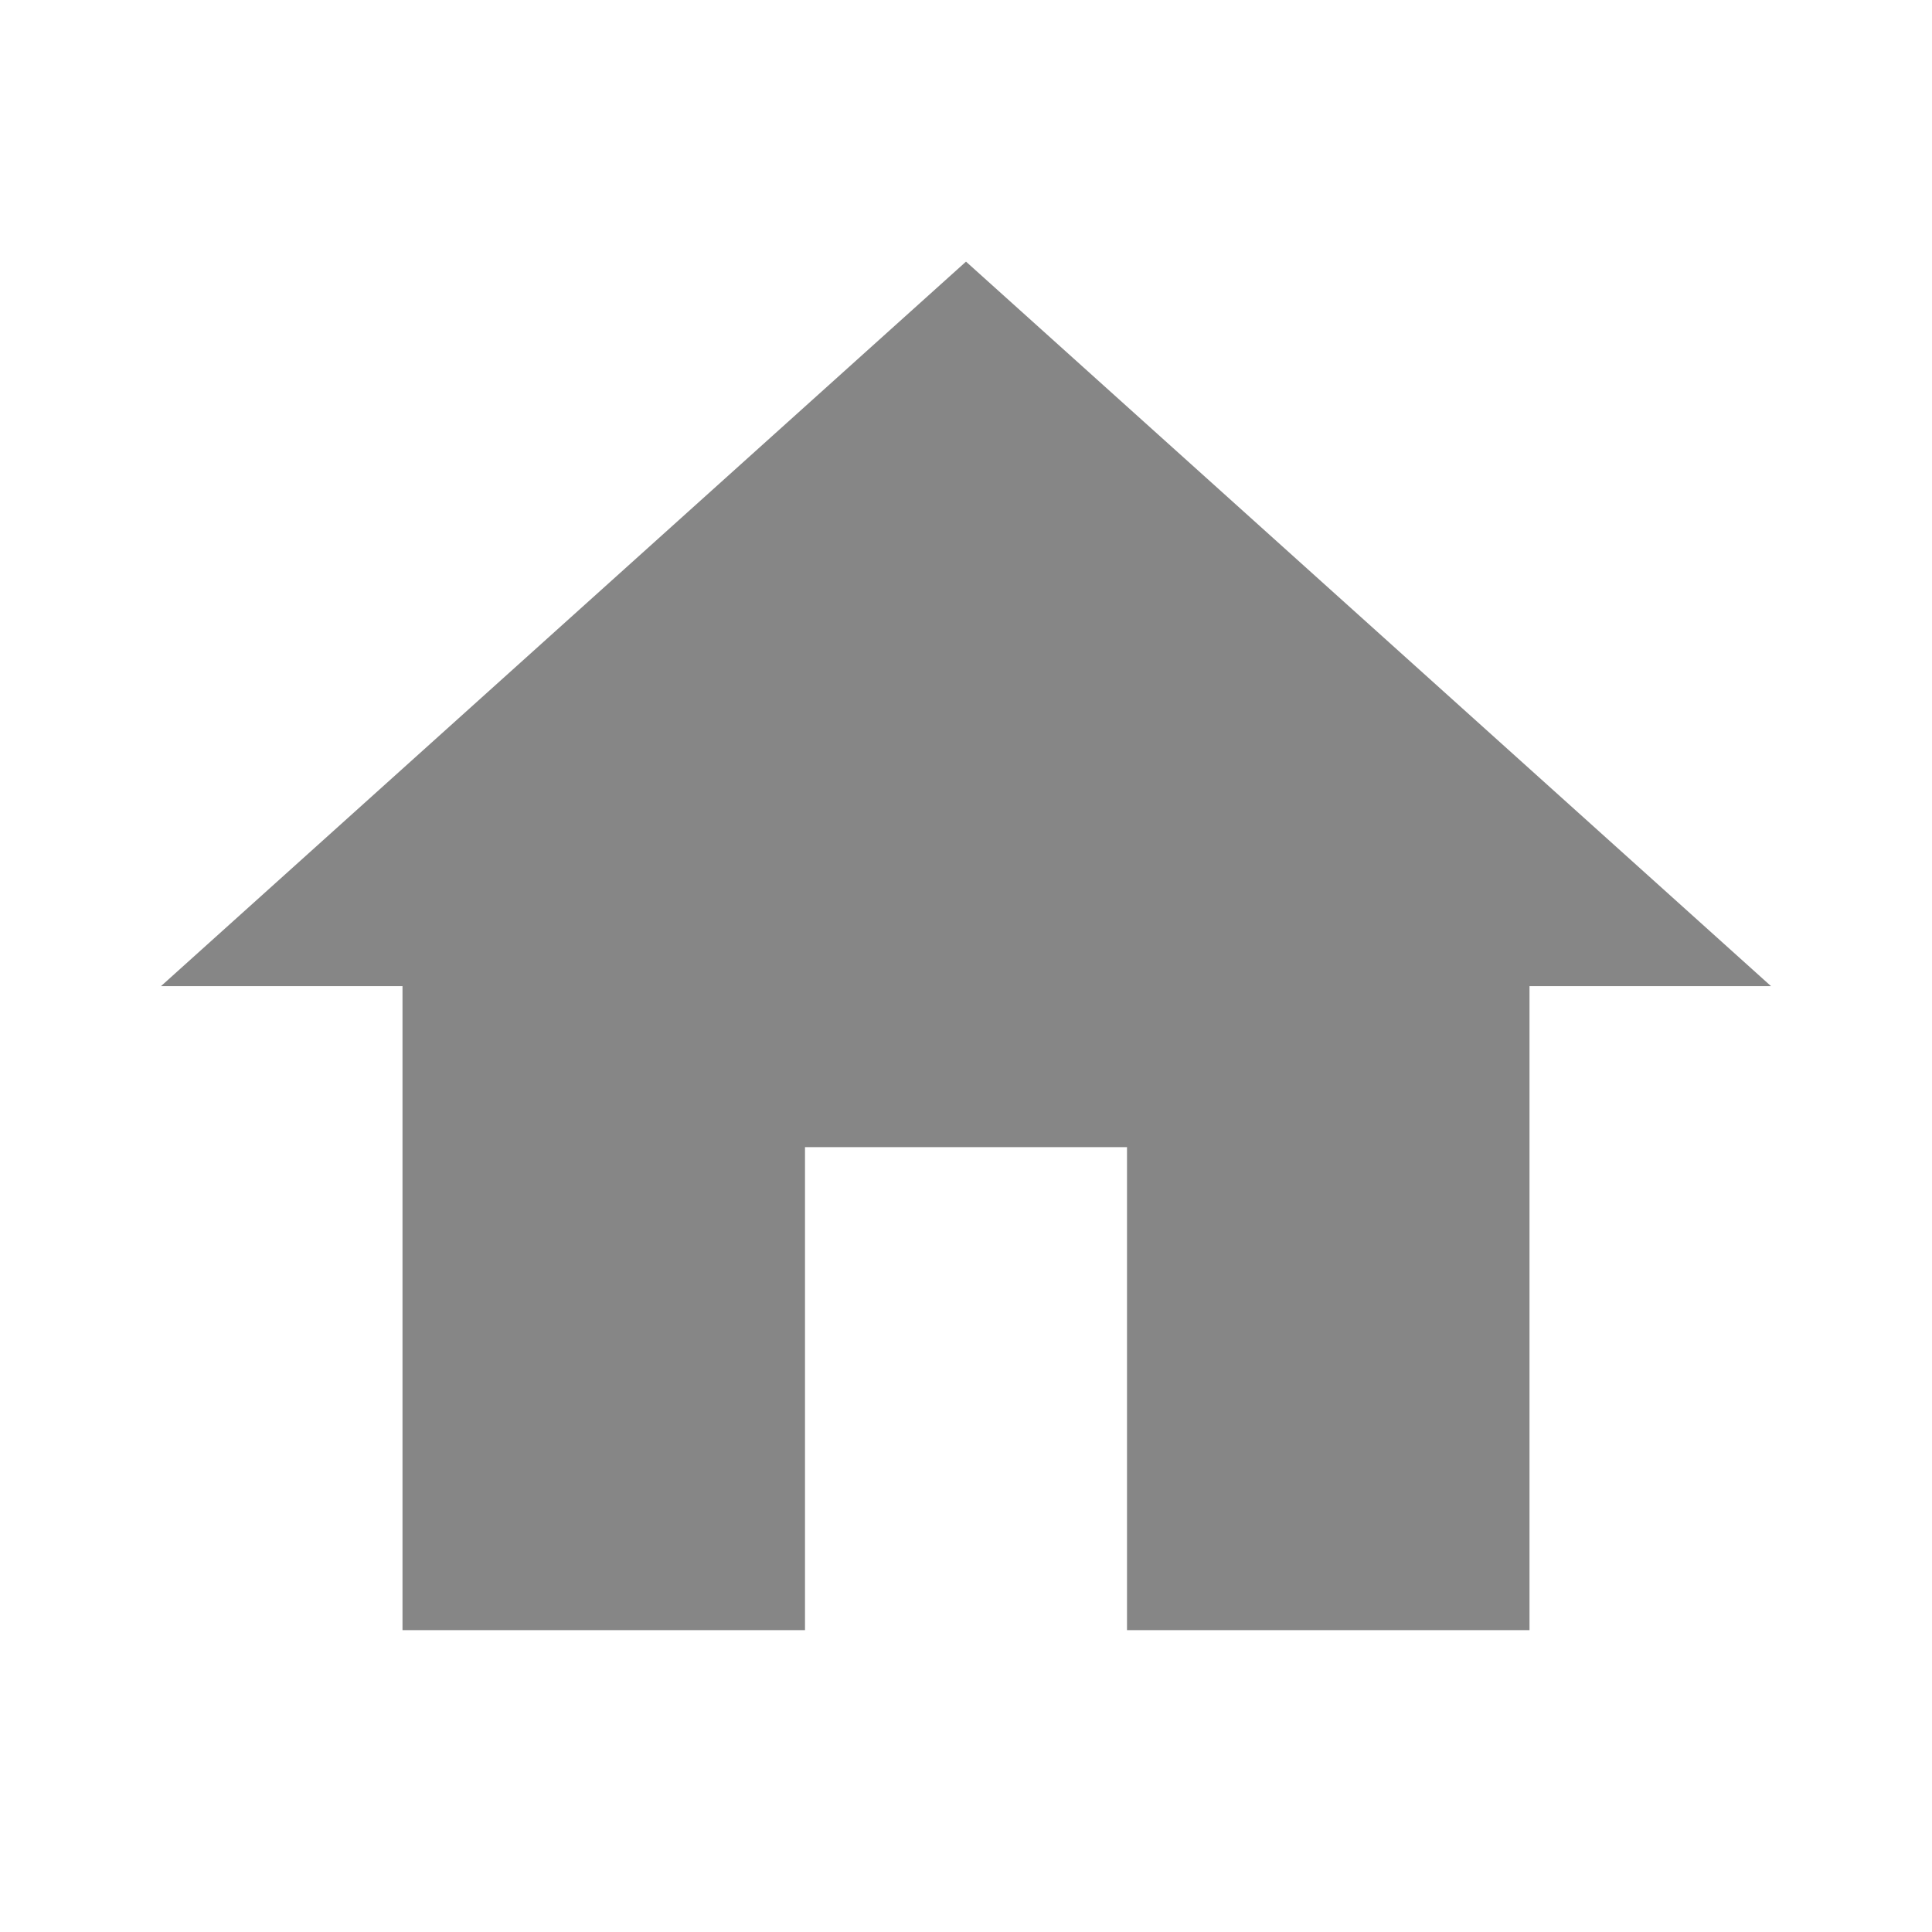 <svg  fill="#868686" xmlns="http://www.w3.org/2000/svg" viewBox="0 0 48 48" height="48" width="48">
	<path d="M20,40.5v-12h8v12h10v-16h6l-20-18l-20,18h6v16H20z"/>
	<path d="M12,12h24v24H12V12z" fill="none"/>
</svg>
